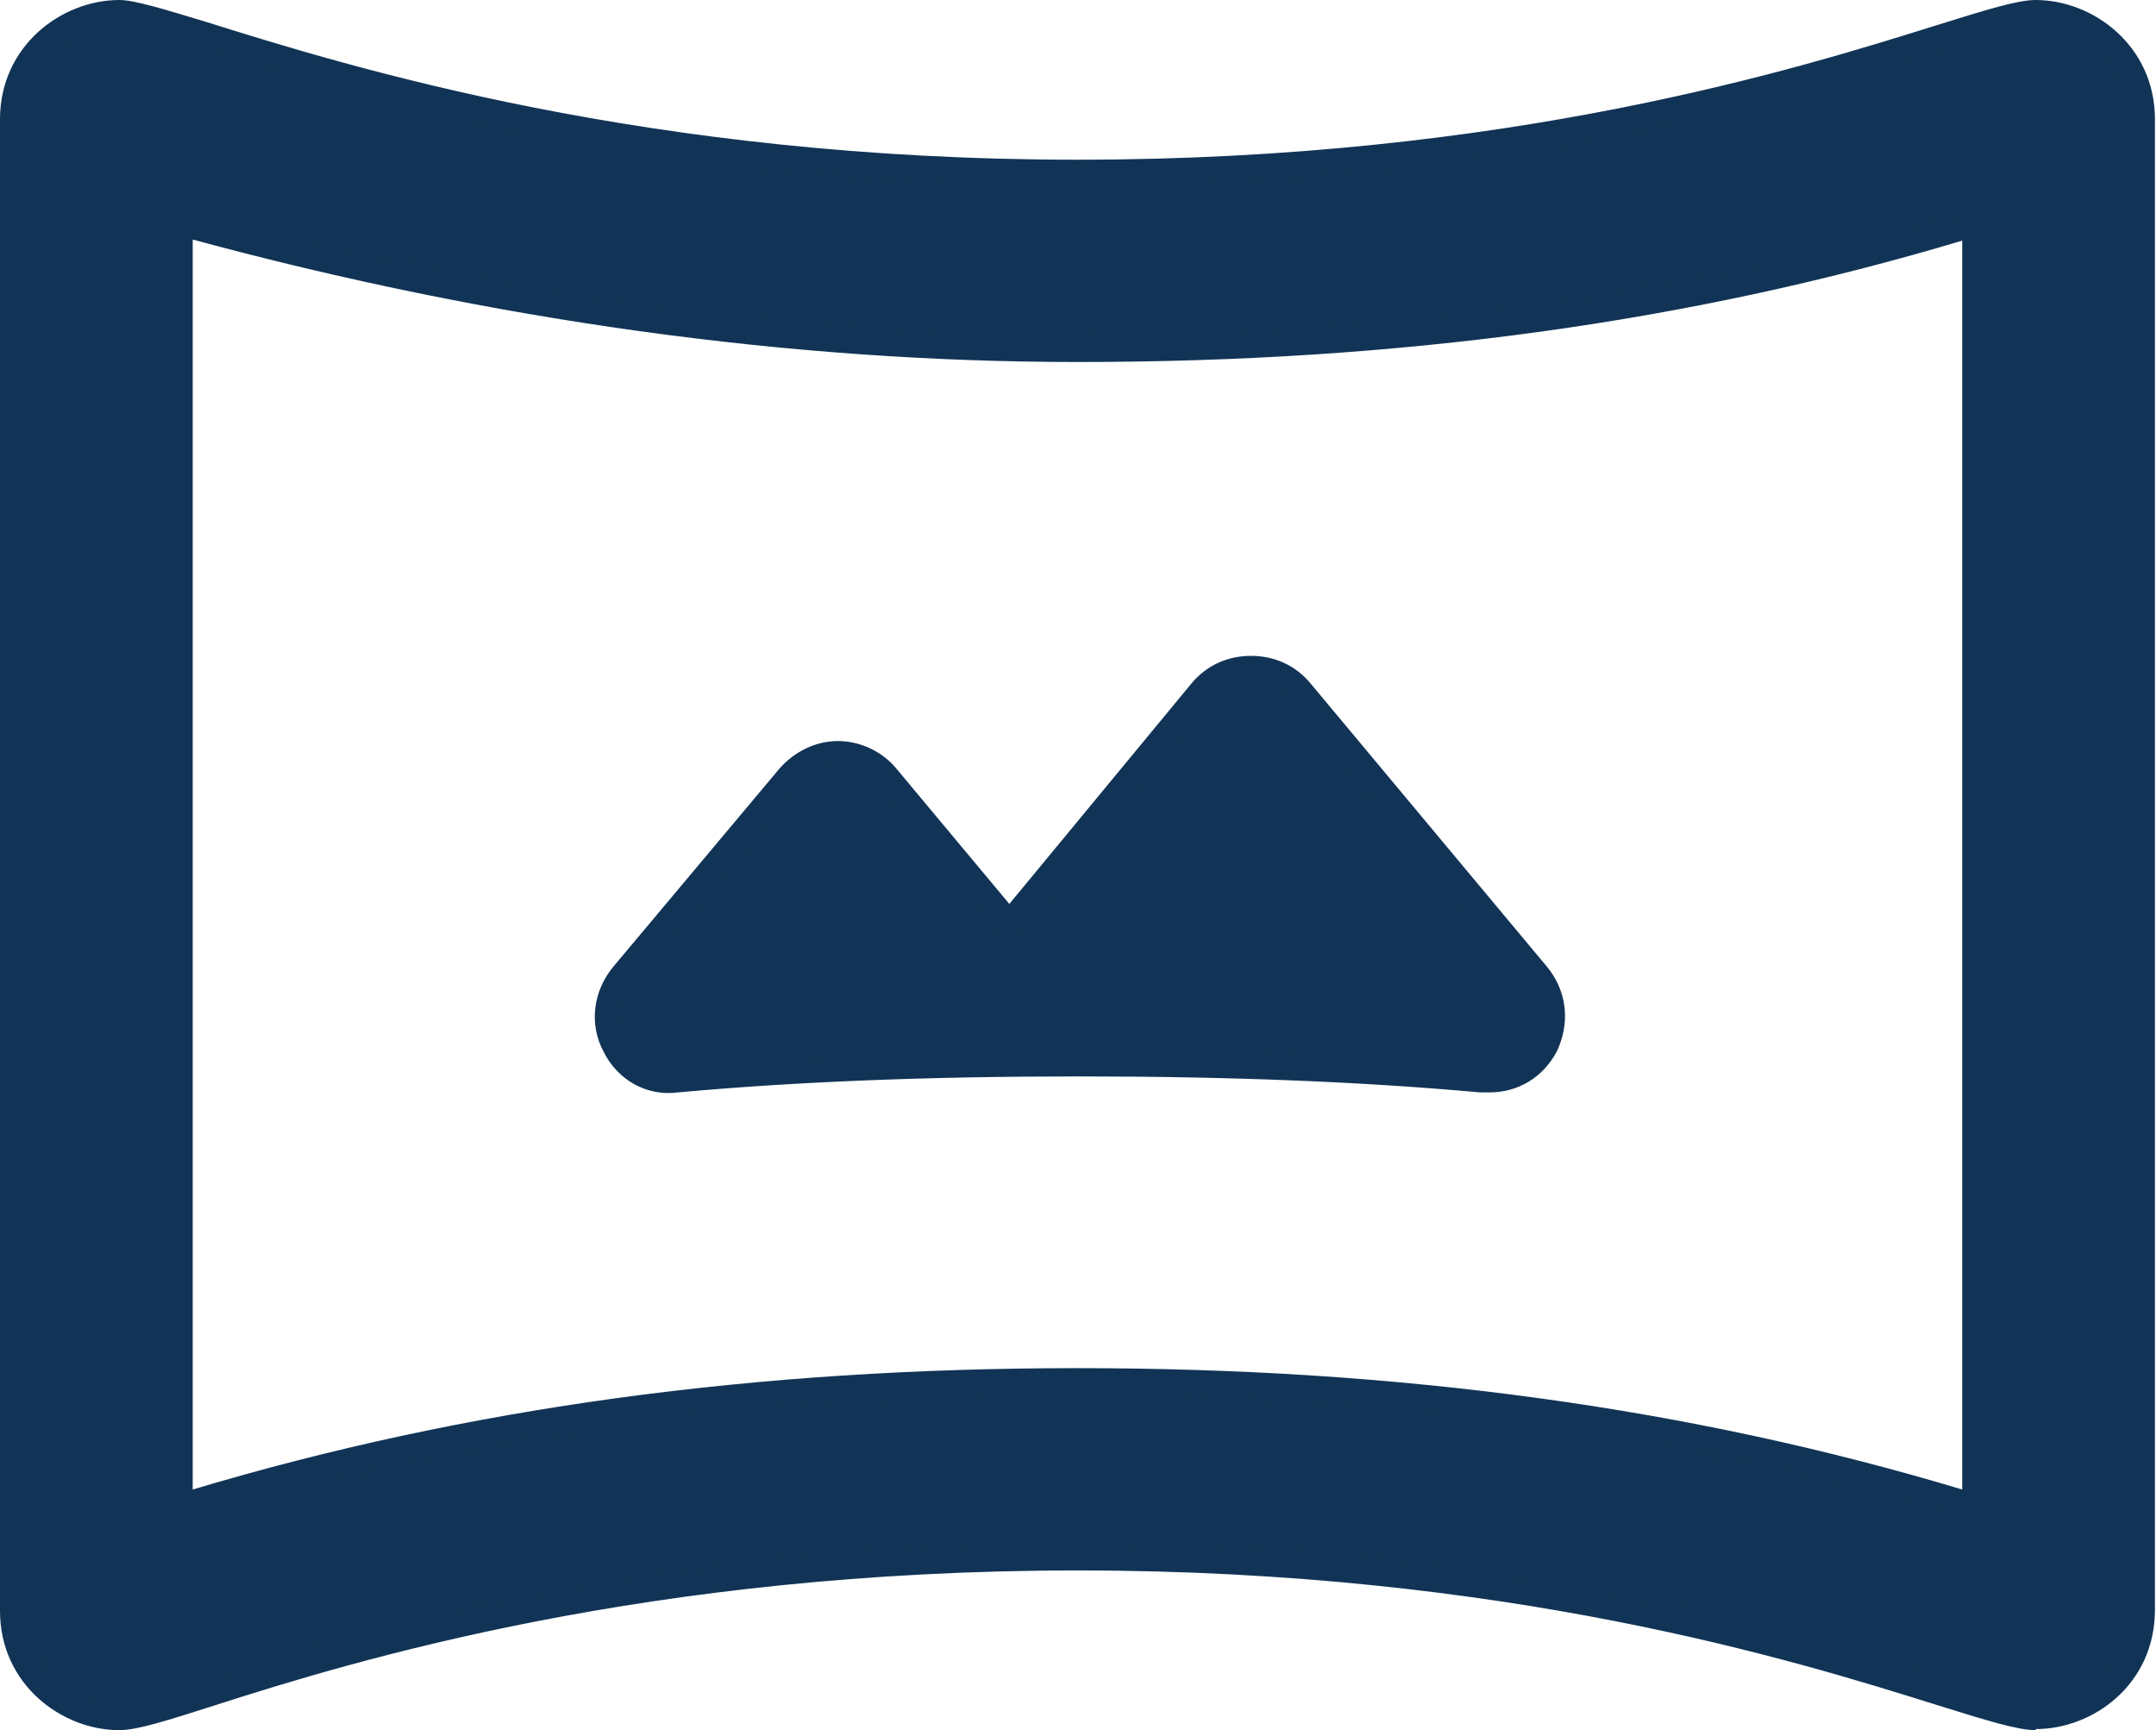 <?xml version="1.0" encoding="UTF-8"?>
<svg id="Capa_2" xmlns="http://www.w3.org/2000/svg" viewBox="0 0 20.25 16.25">
  <defs>
    <style>
      .cls-1 {
        fill: #113456;
      }
    </style>
  </defs>
  <g id="Capa_1-2" data-name="Capa_1">
    <g>
      <path class="cls-1" d="M19.13.13c-.6,0-3.6,1.5-9,1.5S1.63.13,1.13.13.13.53.13,1.13v14c0,.6.5,1,1,1,.6,0,3.5-1.5,9-1.5s8.4,1.5,9,1.5c.5,0,1-.4,1-1V1.13c0-.6-.5-1-1-1ZM18.56,14.16c-2.11-.65-4.85-1.19-8.44-1.19s-6.33.54-8.44,1.19V2.09c2.74.75,5.59,1.19,8.44,1.19,3.59,0,6.33-.54,8.44-1.19v12.07ZM7.4,7.3l-1.56,1.86c-.34.41-.02,1.02.51.98,1.2-.11,2.47-.15,3.78-.15s2.58.04,3.79.15c.53.05.85-.56.51-.97l-2.22-2.66c-.24-.29-.68-.29-.92,0l-1.8,2.19-1.16-1.39c-.24-.29-.68-.29-.92,0Z"/>
      <path class="cls-1" d="M19.12,16.25c-.17,0-.46-.09-.94-.24-1.31-.41-4.03-1.26-8.06-1.26s-6.8.85-8.08,1.26c-.47.15-.75.24-.92.24-.54,0-1.12-.43-1.12-1.12V1.12C0,.43.58,0,1.12,0c.14,0,.4.08.83.21,1.34.42,4.14,1.29,8.17,1.29s6.75-.85,8.06-1.26c.48-.15.77-.24.94-.24.54,0,1.12.43,1.12,1.12v14c0,.7-.58,1.12-1.12,1.12ZM10.12,14.5c4.07,0,6.82.86,8.14,1.27.42.13.73.23.86.23.42,0,.88-.33.88-.88V1.12c0-.54-.45-.88-.88-.88-.13,0-.44.1-.86.23-1.32.41-4.07,1.27-8.14,1.27S3.23.88,1.88.45c-.37-.11-.66-.2-.75-.2-.42,0-.88.33-.88.88v14c0,.54.45.88.88.88.13,0,.43-.09.84-.23,1.3-.41,4.01-1.27,8.16-1.27ZM18.69,14.33l-.16-.05c-2.59-.79-5.34-1.18-8.4-1.18s-5.81.39-8.4,1.18l-.16.05V1.93l.16.04c2.85.78,5.68,1.18,8.41,1.18,3.06,0,5.81-.39,8.4-1.18l.16-.05v12.41ZM10.12,12.85c3.02,0,5.75.37,8.31,1.14V2.26c-2.57.77-5.29,1.14-8.31,1.14-2.7,0-5.5-.39-8.31-1.15v11.74c2.57-.77,5.29-1.14,8.31-1.14ZM13.97,10.26s-.05,0-.07,0c-1.1-.1-2.34-.15-3.77-.15s-2.66.05-3.76.15c-.3.04-.57-.12-.7-.38-.14-.26-.1-.57.09-.8l1.56-1.86c.14-.16.34-.26.55-.26h0c.21,0,.42.1.55.26l1.06,1.27,1.71-2.07c.14-.17.34-.26.56-.26h0c.22,0,.42.09.56.26l2.22,2.66c.19.23.22.53.09.8-.13.24-.36.38-.63.38ZM10.12,9.86c1.45,0,2.69.05,3.8.15.23.01.39-.12.46-.25.07-.13.09-.34-.06-.52l-2.22-2.66c-.09-.11-.22-.17-.36-.17h0c-.14,0-.27.06-.36.17l-1.9,2.31-1.25-1.51c-.09-.11-.22-.17-.36-.17h0c-.14,0-.27.06-.36.17l-1.56,1.86c-.15.18-.13.39-.06.52.07.13.23.27.46.25,1.11-.1,2.35-.15,3.79-.15Z"/>
    </g>
  </g>
</svg>